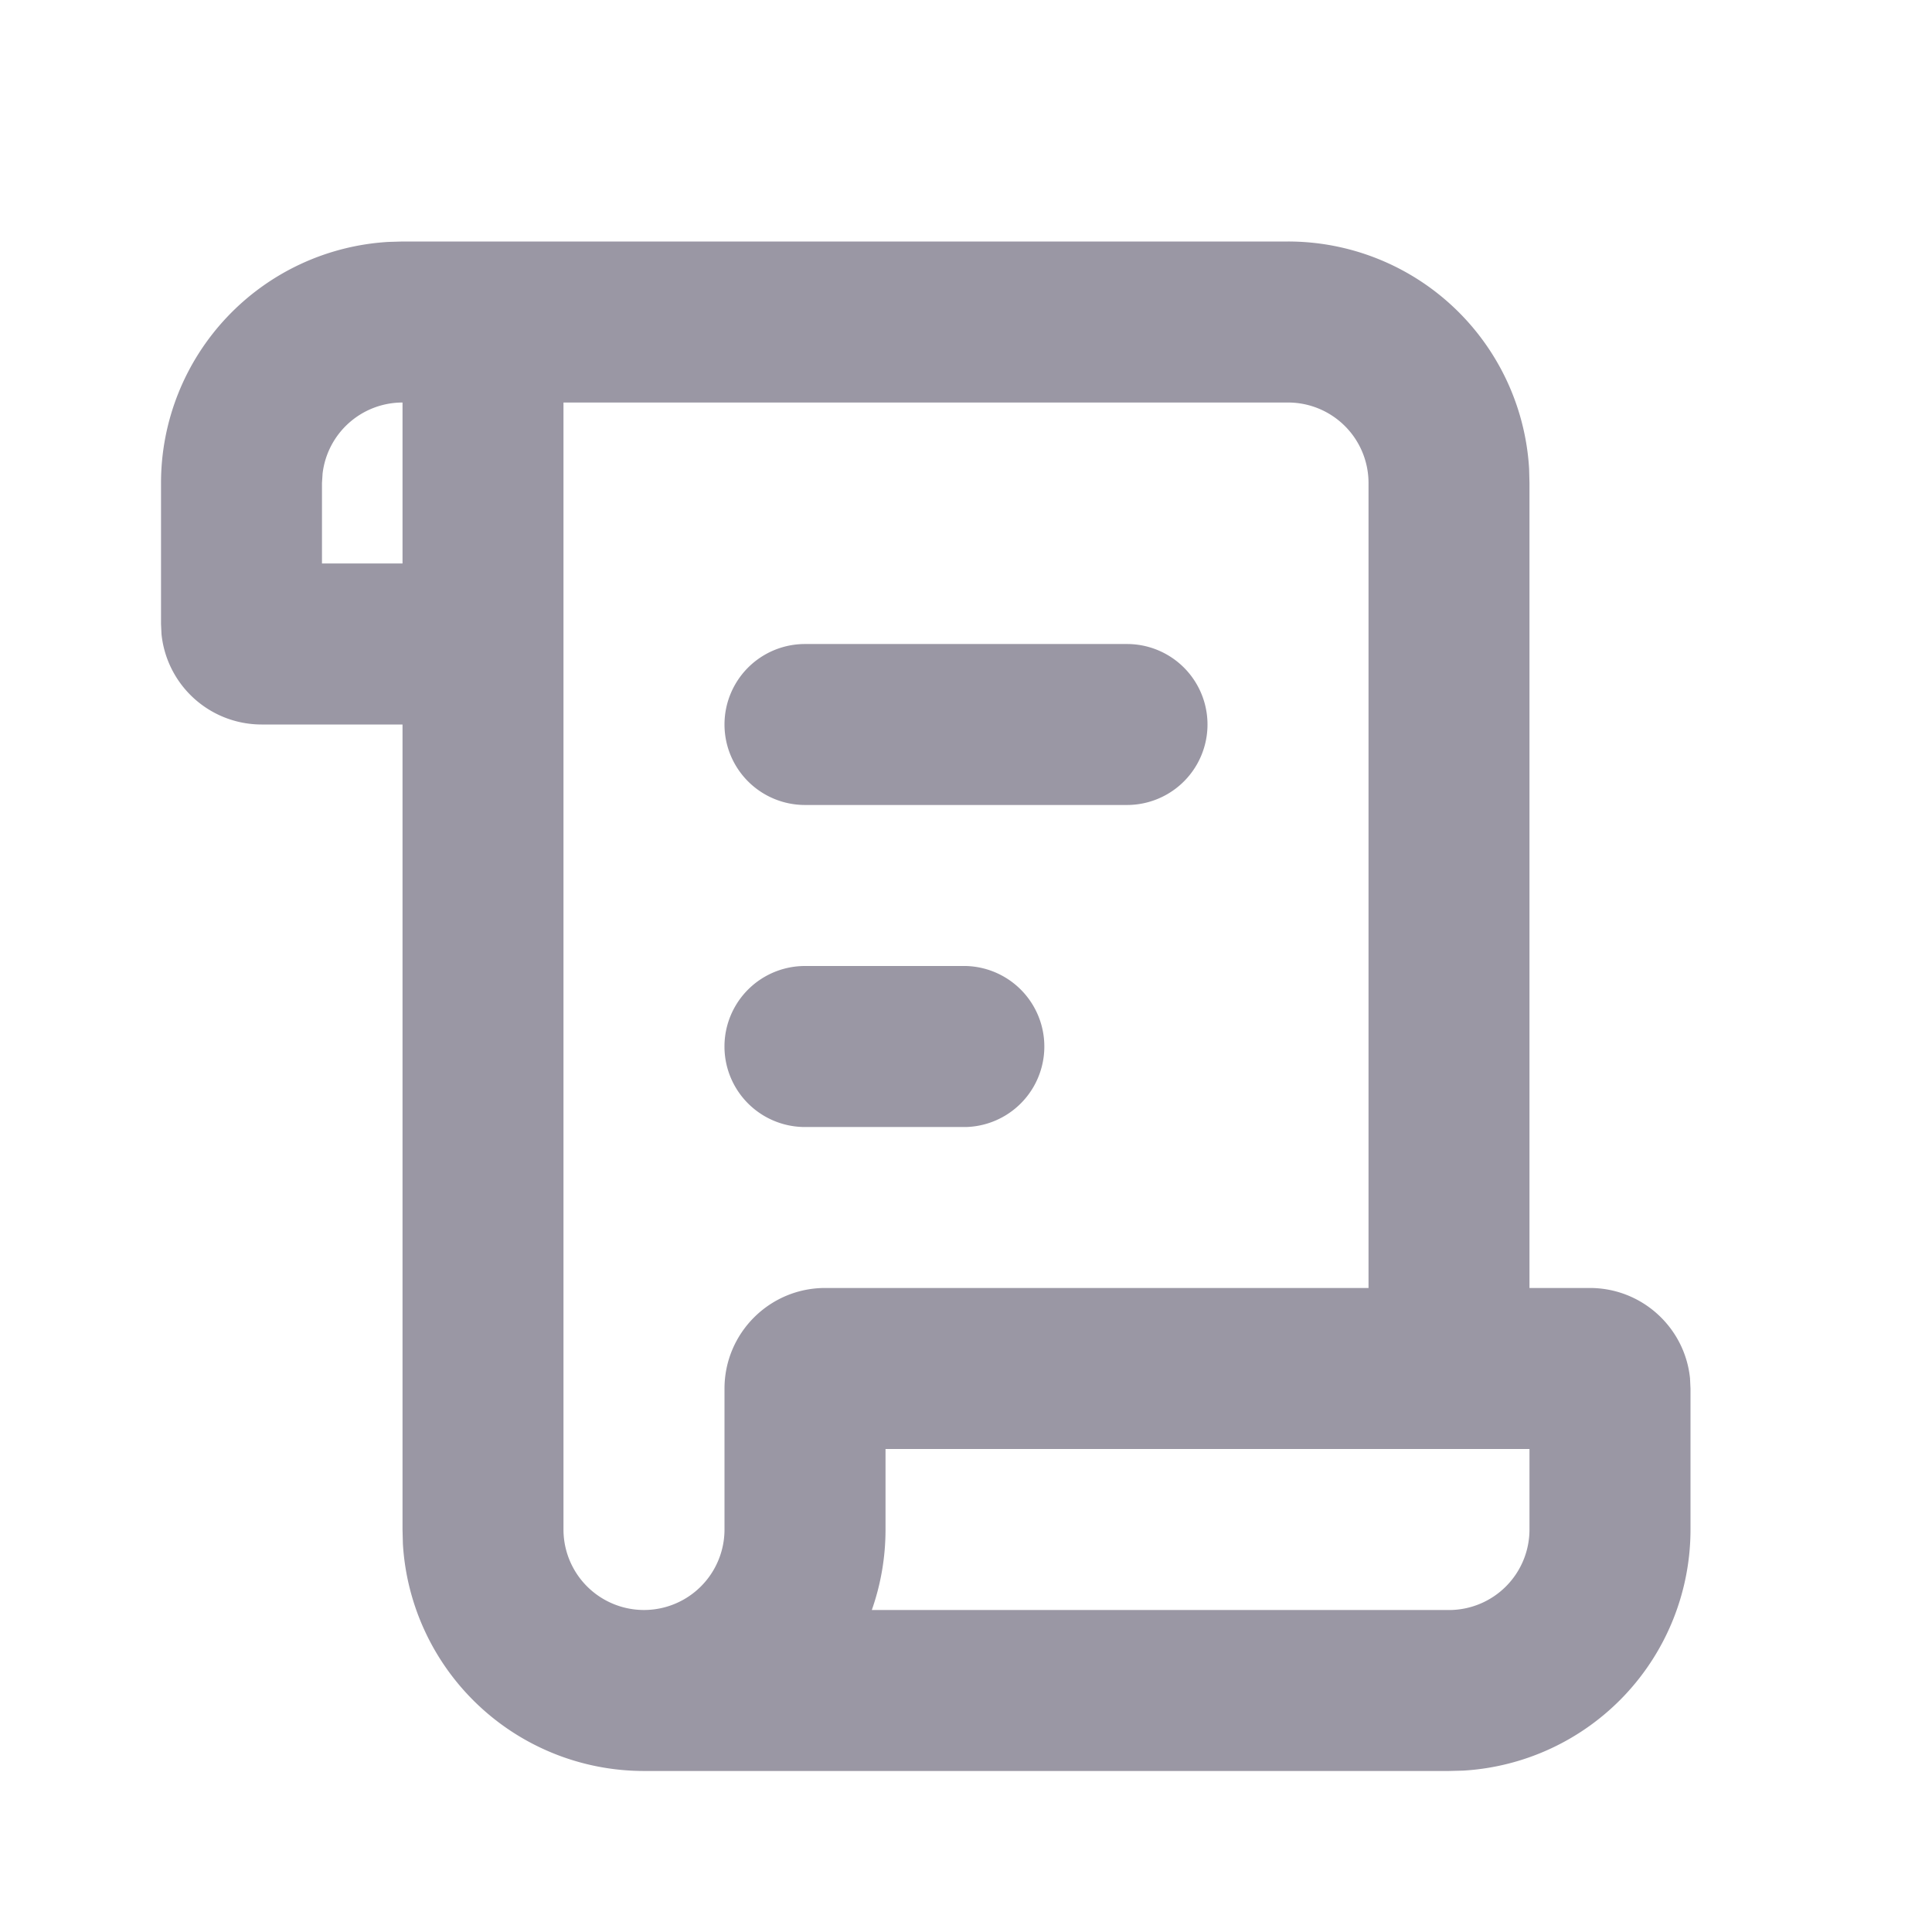<svg width="32" height="32" fill="none" xmlns="http://www.w3.org/2000/svg"><g clip-path="url(#clip0_780_9051)"><path d="M21.333 4a4 4 0 0 1 3.994 3.765l.006.235v13.333h1c.863 0 1.574.656 1.659 1.496L28 23v2.333a4 4 0 0 1-3.765 3.994l-.235.006H10.667a4 4 0 0 1-3.994-3.765l-.006-.235V12H4.333a1.667 1.667 0 0 1-1.658-1.496l-.008-.17V8a4 4 0 0 1 3.765-3.993L6.667 4h14.666zm0 2.667h-12v18.666a1.333 1.333 0 1 0 2.667 0V23c0-.92.747-1.667 1.667-1.667h9V8a1.333 1.333 0 0 0-1.334-1.333zm4 17.333H14.667v1.333c0 .467-.08.916-.227 1.334H24a1.333 1.333 0 0 0 1.333-1.334V24zM16 16a1.334 1.334 0 0 1 0 2.667h-2.667a1.333 1.333 0 1 1 0-2.667H16zm2.667-5.333a1.333 1.333 0 1 1 0 2.666h-5.334a1.333 1.333 0 1 1 0-2.666h5.334zm-12-4a1.333 1.333 0 0 0-1.324 1.177L5.333 8v1.333h1.334V6.667z" fill="#9A97A4"/></g><defs><clipPath id="clip0_780_9051"><path fill="#fff" d="M0 0H32V32H0z"/></clipPath></defs></svg>